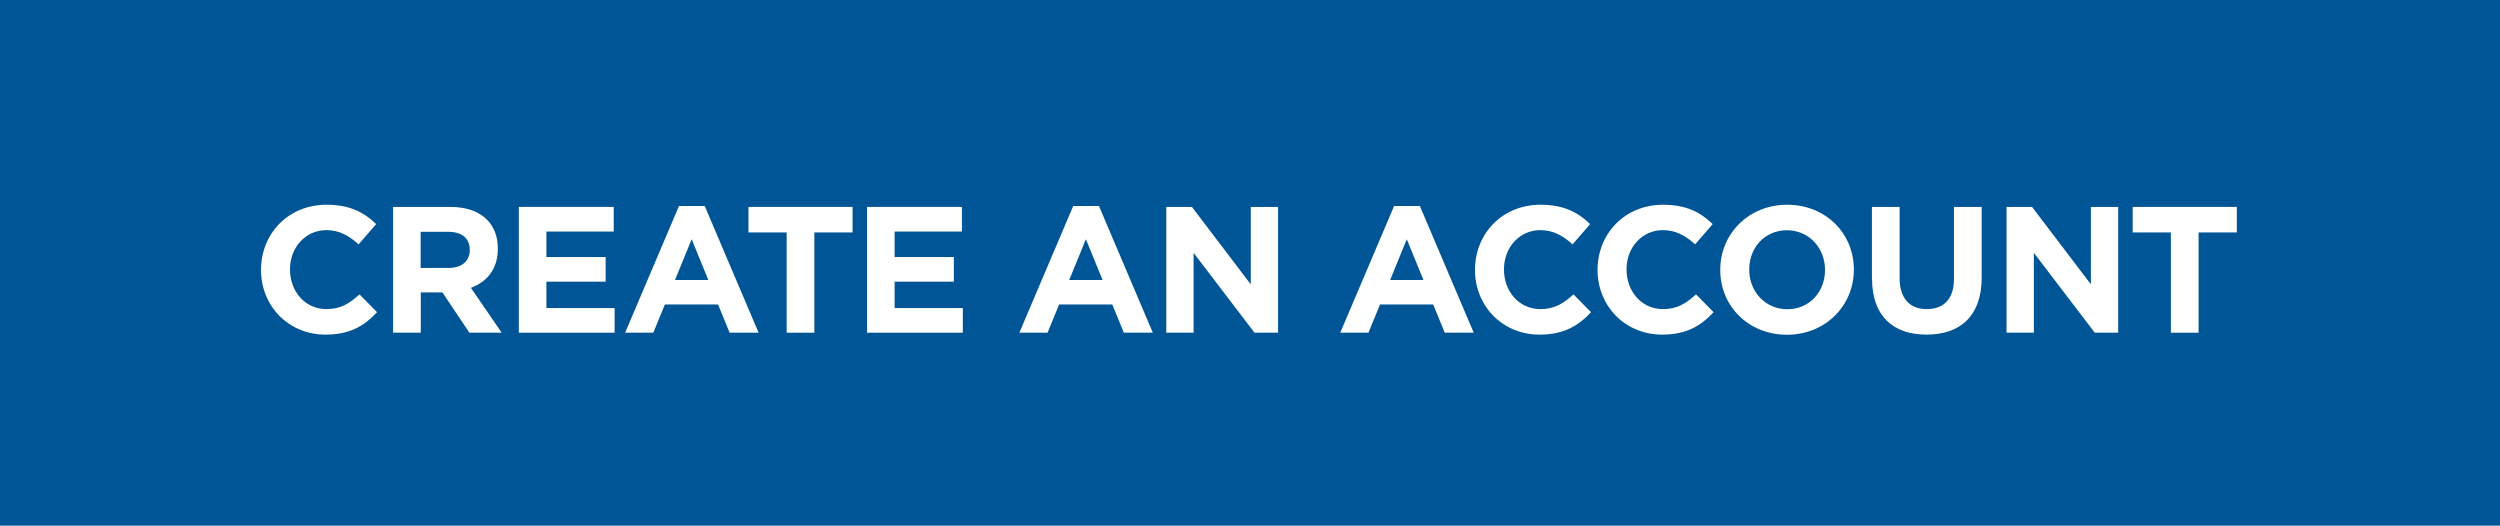 <?xml version="1.0" encoding="UTF-8"?>
<svg id="Layer_1" data-name="Layer 1" xmlns="http://www.w3.org/2000/svg" width="195" height="41" xmlns:xlink="http://www.w3.org/1999/xlink" viewBox="0 0 195 41">
  <defs>
    <style>
      .cls-1 {
        fill: none;
      }

      .cls-2 {
        fill: #005596;
      }

      .cls-3 {
        fill: #fff;
      }
    </style>
    <clipPath id="clippath">
      <rect class="cls-1" x="-523.67" y="-745.97" width="1182.04" height="444.1"/>
    </clipPath>
  </defs>
  <rect class="cls-2" x="-6" y="-2.5" width="209" height="47"/>
  <g>
    <path class="cls-3" d="M20.36,21.07v-.03c0-2.79,2.1-5.07,5.11-5.07,1.85,0,2.96,.62,3.87,1.51l-1.37,1.58c-.76-.69-1.53-1.11-2.51-1.11-1.65,0-2.84,1.37-2.84,3.05v.03c0,1.68,1.16,3.08,2.84,3.08,1.12,0,1.81-.45,2.58-1.15l1.37,1.39c-1.01,1.08-2.13,1.75-4.02,1.75-2.89,0-5.03-2.23-5.03-5.04Z"/>
    <path class="cls-3" d="M30.65,16.14h4.48c1.25,0,2.21,.35,2.86,1,.55,.55,.84,1.32,.84,2.24v.03c0,1.58-.85,2.58-2.1,3.04l2.4,3.5h-2.52l-2.1-3.14h-1.69v3.14h-2.16v-9.81Zm4.34,4.76c1.05,0,1.65-.56,1.65-1.39v-.03c0-.92-.64-1.4-1.69-1.4h-2.14v2.82h2.19Z"/>
    <path class="cls-3" d="M40.47,16.14h7.4v1.92h-5.25v1.99h4.62v1.92h-4.62v2.06h5.32v1.92h-7.47v-9.81Z"/>
    <path class="cls-3" d="M52.98,16.07h1.99l4.2,9.88h-2.26l-.9-2.2h-4.15l-.9,2.2h-2.2l4.2-9.88Zm2.27,5.77l-1.3-3.18-1.3,3.18h2.61Z"/>
    <path class="cls-3" d="M61.36,18.13h-2.98v-1.99h8.12v1.99h-2.98v7.82h-2.16v-7.82Z"/>
    <path class="cls-3" d="M67.63,16.14h7.4v1.92h-5.25v1.99h4.62v1.92h-4.62v2.06h5.32v1.92h-7.47v-9.81Z"/>
    <path class="cls-3" d="M83.73,16.07h1.99l4.2,9.88h-2.26l-.9-2.2h-4.15l-.9,2.2h-2.2l4.2-9.88Zm2.27,5.77l-1.3-3.18-1.3,3.18h2.61Z"/>
    <path class="cls-3" d="M90.98,16.14h1.99l4.59,6.04v-6.04h2.13v9.81h-1.84l-4.75-6.23v6.23h-2.13v-9.81Z"/>
    <path class="cls-3" d="M108.76,16.07h1.99l4.2,9.88h-2.26l-.9-2.2h-4.15l-.9,2.2h-2.2l4.2-9.88Zm2.27,5.77l-1.3-3.18-1.3,3.18h2.61Z"/>
    <path class="cls-3" d="M115.05,21.07v-.03c0-2.79,2.1-5.07,5.11-5.07,1.85,0,2.96,.62,3.87,1.51l-1.37,1.58c-.76-.69-1.53-1.11-2.51-1.11-1.65,0-2.84,1.37-2.84,3.05v.03c0,1.68,1.16,3.08,2.84,3.08,1.12,0,1.81-.45,2.58-1.15l1.37,1.39c-1.01,1.08-2.13,1.75-4.02,1.75-2.89,0-5.03-2.23-5.03-5.04Z"/>
    <path class="cls-3" d="M124.61,21.07v-.03c0-2.79,2.1-5.07,5.11-5.07,1.85,0,2.96,.62,3.87,1.51l-1.37,1.58c-.76-.69-1.53-1.11-2.51-1.11-1.65,0-2.84,1.37-2.84,3.05v.03c0,1.68,1.16,3.08,2.84,3.08,1.12,0,1.81-.45,2.58-1.15l1.37,1.39c-1.01,1.08-2.13,1.75-4.02,1.75-2.88,0-5.03-2.23-5.03-5.04Z"/>
    <path class="cls-3" d="M134.18,21.07v-.03c0-2.79,2.2-5.07,5.22-5.07s5.2,2.25,5.2,5.04v.03c0,2.79-2.2,5.07-5.22,5.07s-5.2-2.25-5.2-5.04Zm8.17,0v-.03c0-1.68-1.23-3.08-2.97-3.08s-2.94,1.37-2.94,3.05v.03c0,1.68,1.23,3.08,2.97,3.08s2.94-1.37,2.94-3.05Z"/>
    <path class="cls-3" d="M146.01,21.74v-5.6h2.16v5.55c0,1.6,.8,2.42,2.12,2.42s2.12-.8,2.12-2.35v-5.62h2.16v5.53c0,2.97-1.67,4.43-4.3,4.43s-4.25-1.47-4.25-4.36Z"/>
    <path class="cls-3" d="M156.51,16.14h1.99l4.59,6.04v-6.04h2.13v9.81h-1.83l-4.75-6.23v6.23h-2.13v-9.81Z"/>
    <path class="cls-3" d="M169.33,18.13h-2.98v-1.99h8.12v1.99h-2.98v7.82h-2.16v-7.82Z"/>
  </g>
</svg>